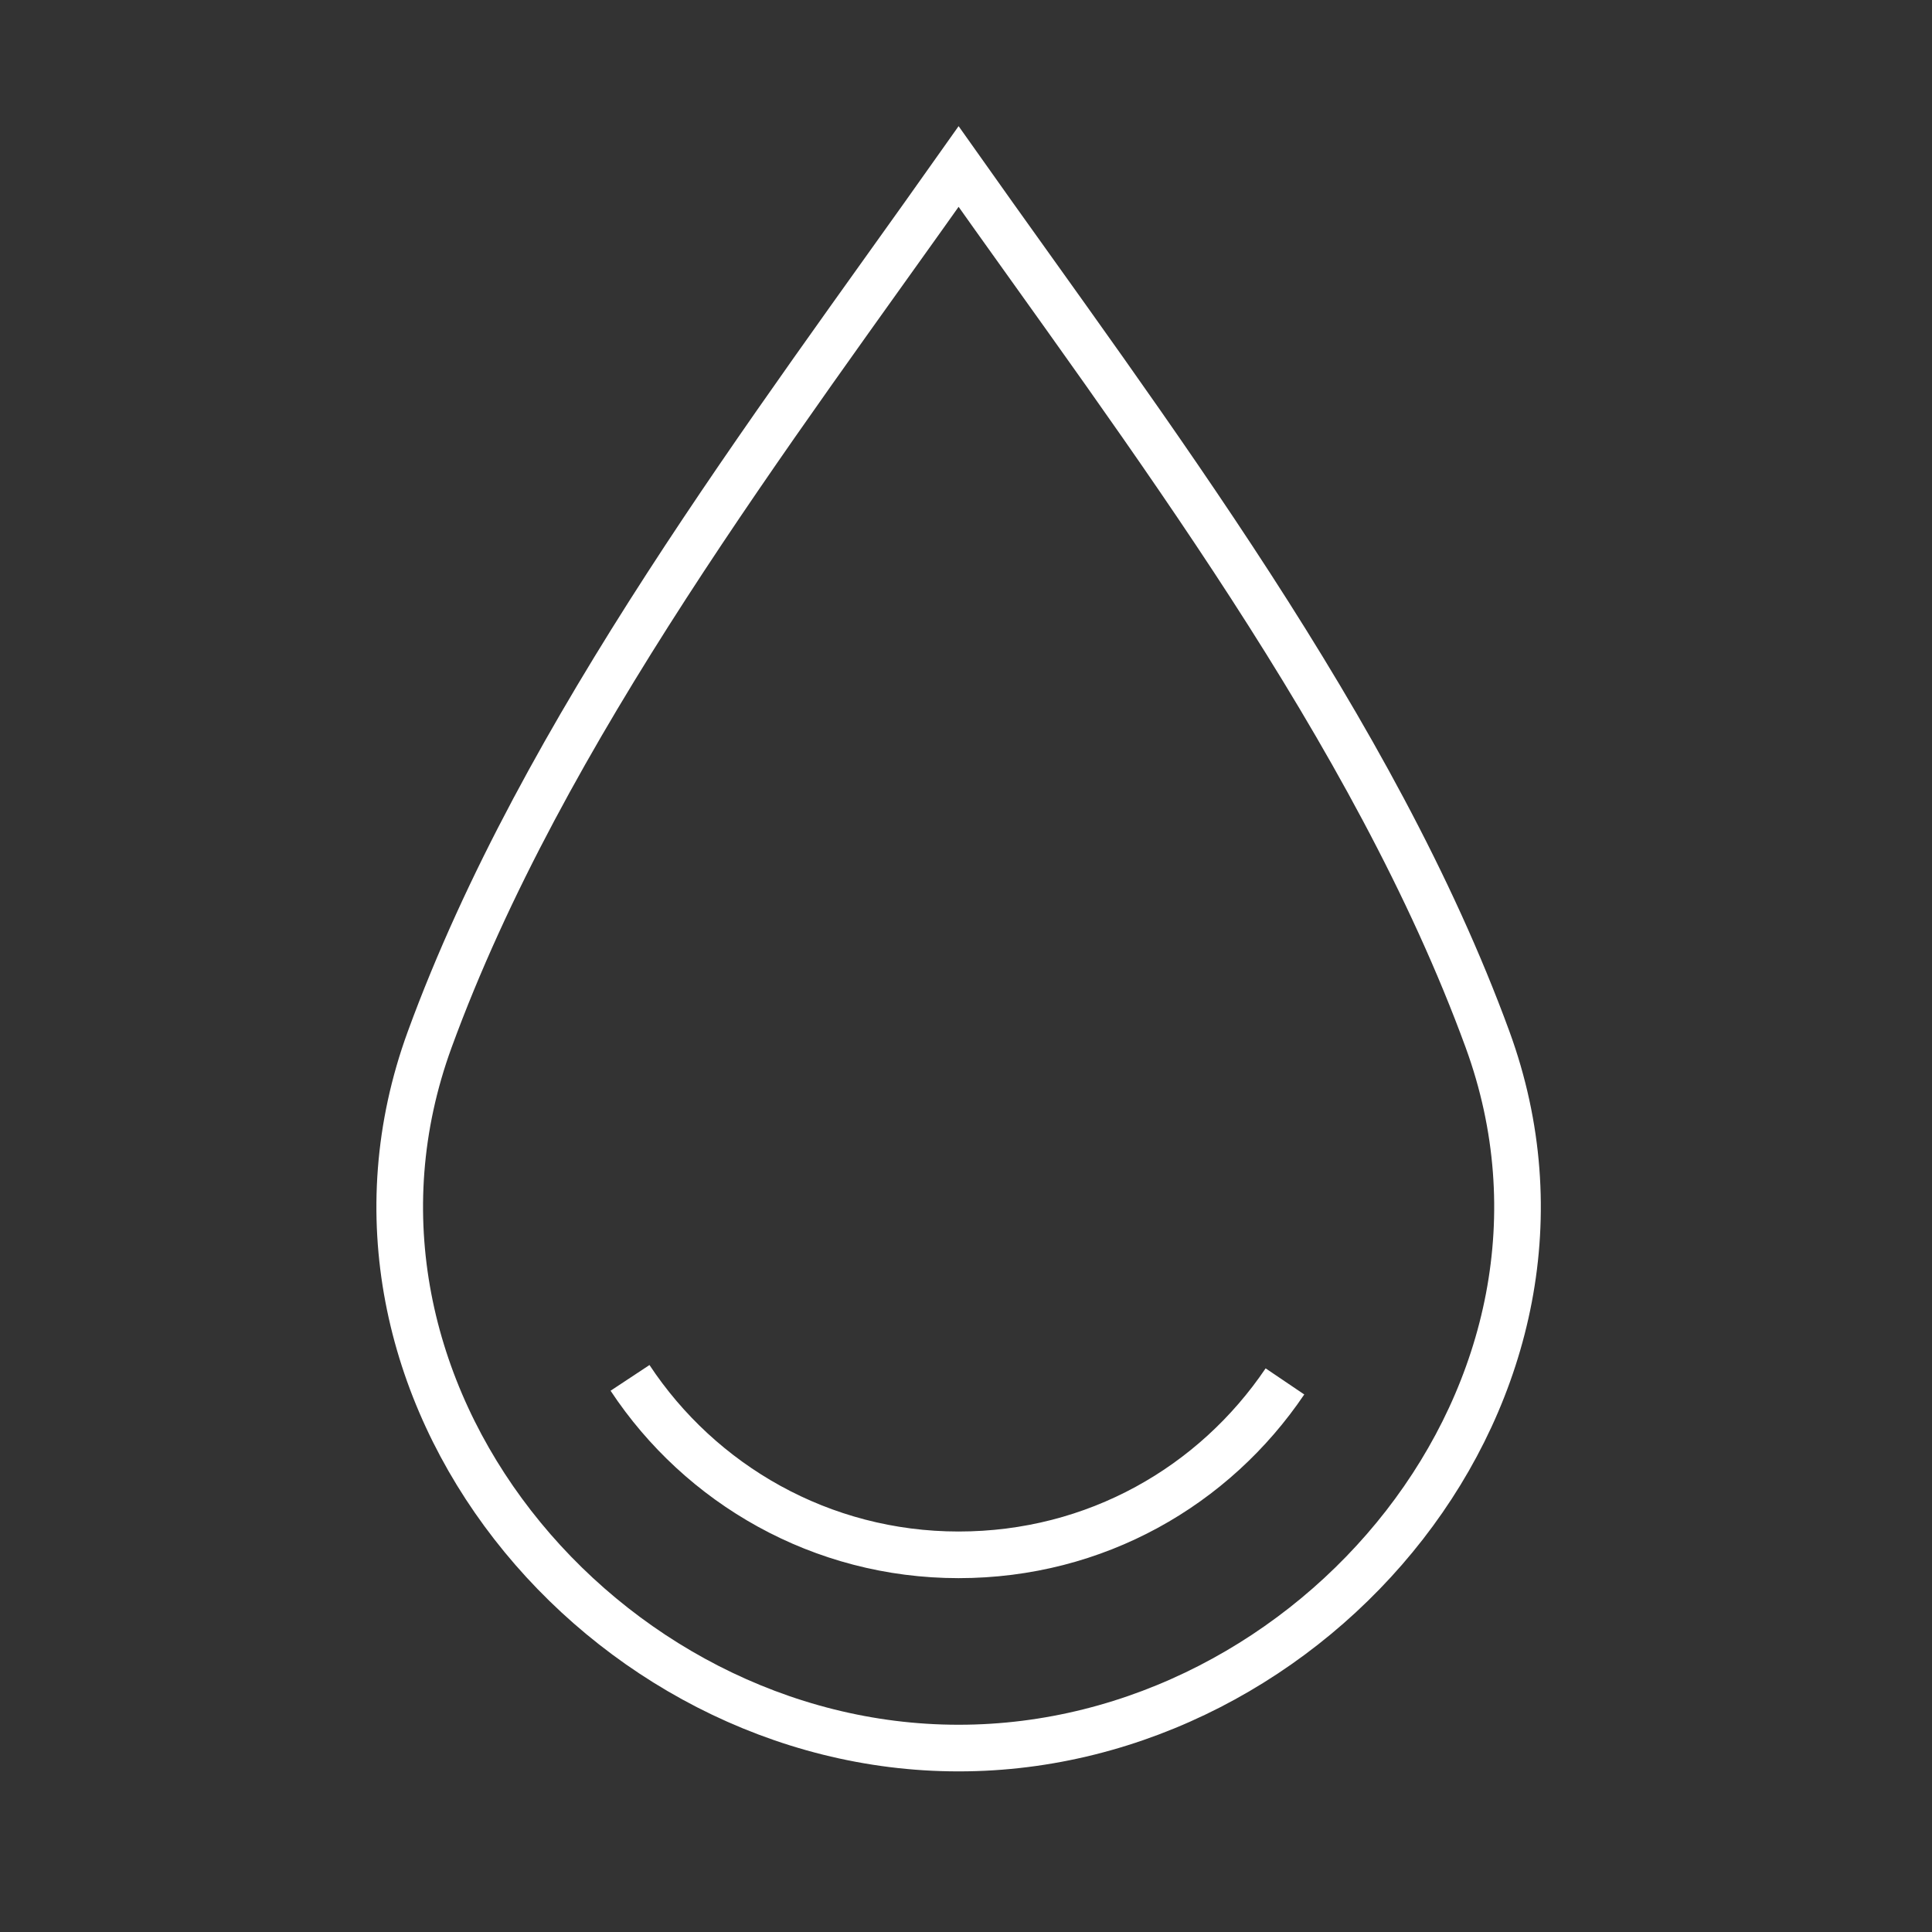 <?xml version="1.0" encoding="UTF-8"?> <svg xmlns="http://www.w3.org/2000/svg" width="58" height="58" viewBox="0 0 58 58" fill="none"><rect x="0" y="0" width="58" height="58" fill="#333333" stroke="none"/><path d="M18.914 41.365C21.027 44.563 24.658 46.677 28.778 46.677C32.899 46.677 36.453 44.611 38.575 41.471M28.788 52.478C39.459 52.478 48.498 41.711 44.656 31.203C41.255 21.905 34.407 12.963 28.778 5C23.15 12.963 16.301 21.905 12.901 31.203C9.059 41.711 18.097 52.478 28.769 52.478H28.788Z" stroke="white" stroke-width="1.4" stroke-miterlimit="10"></path></svg> 